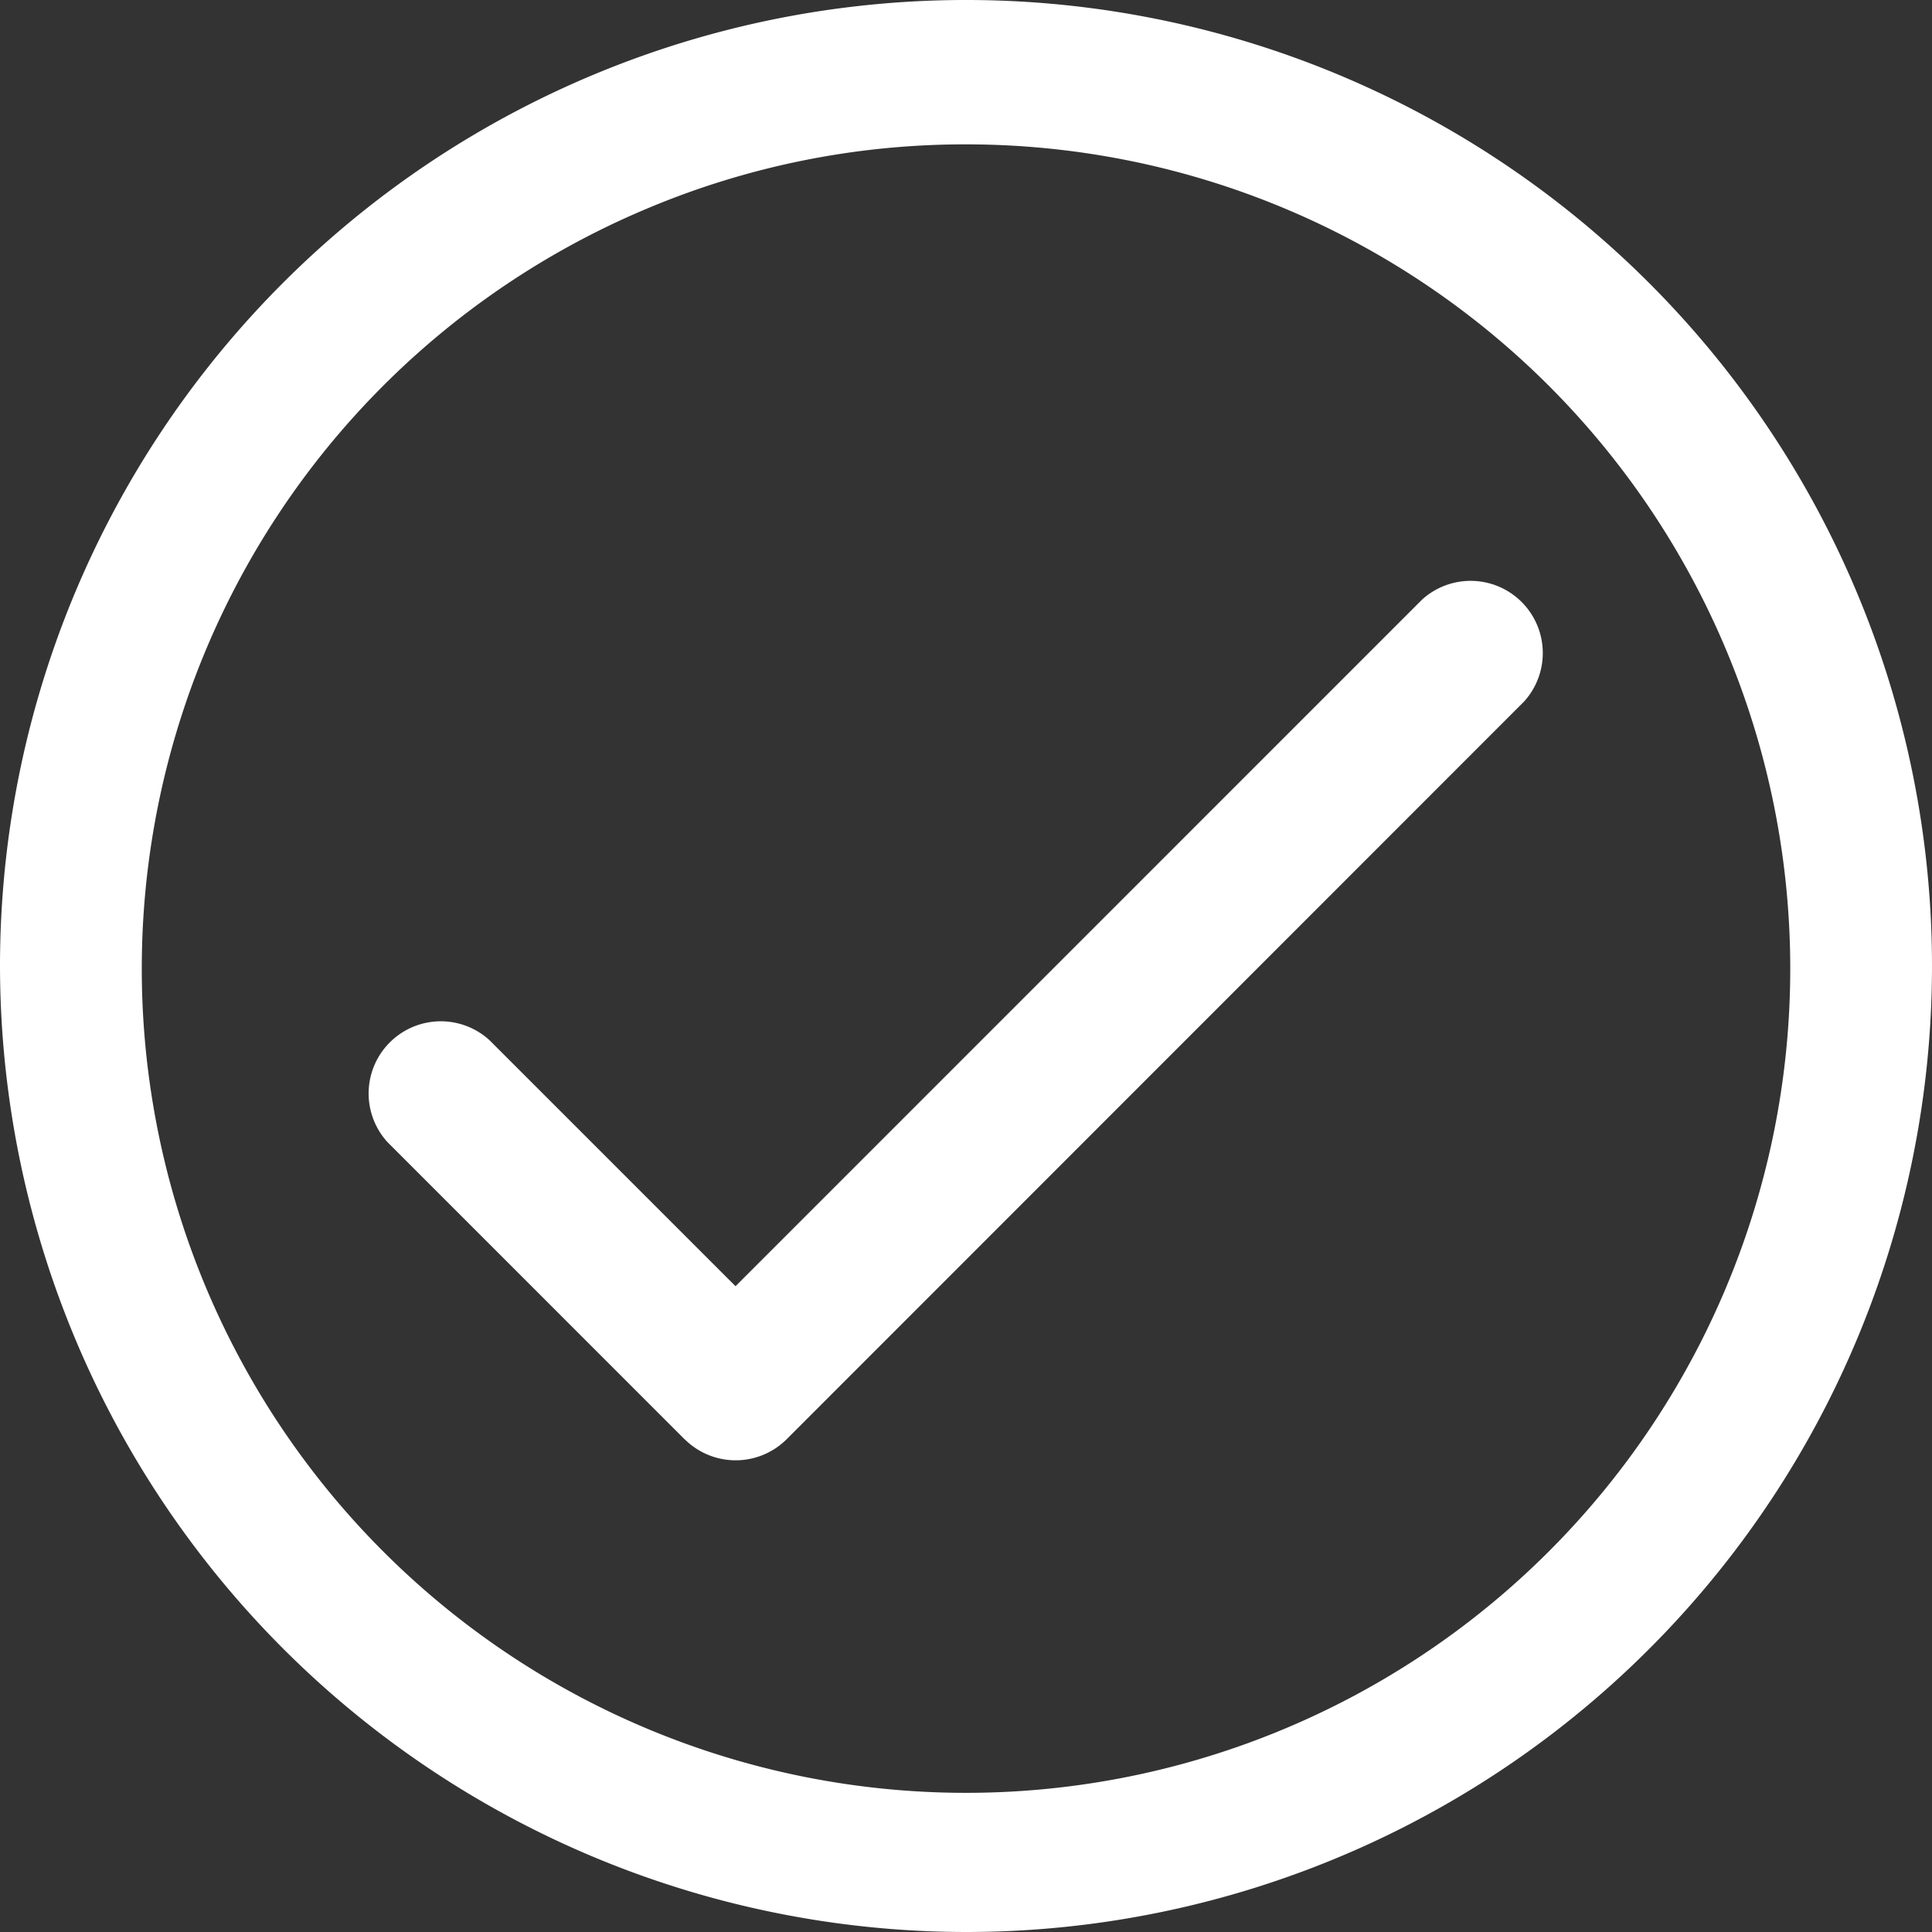<svg xmlns="http://www.w3.org/2000/svg" width="72" height="72" viewBox="0 0 72 72">
  <rect x="0" y="0" width="72" height="72" fill="#333333" stroke="none"/>
  <path id="Combined_Shape" data-name="Combined Shape" d="M0,36A36,36,0,1,1,36,72,36.041,36.041,0,0,1,0,36ZM24.081,7.787A30.717,30.717,0,1,0,36,5.38,30.5,30.5,0,0,0,24.081,7.787Zm1.43,45.849L14.438,42.561a2.69,2.69,0,0,1,3.8-3.8l9.173,9.172L52.995,22.347a2.69,2.69,0,0,1,3.8,3.8L29.316,53.636a2.691,2.691,0,0,1-3.8,0Z" fill="#fff"/>
</svg>
